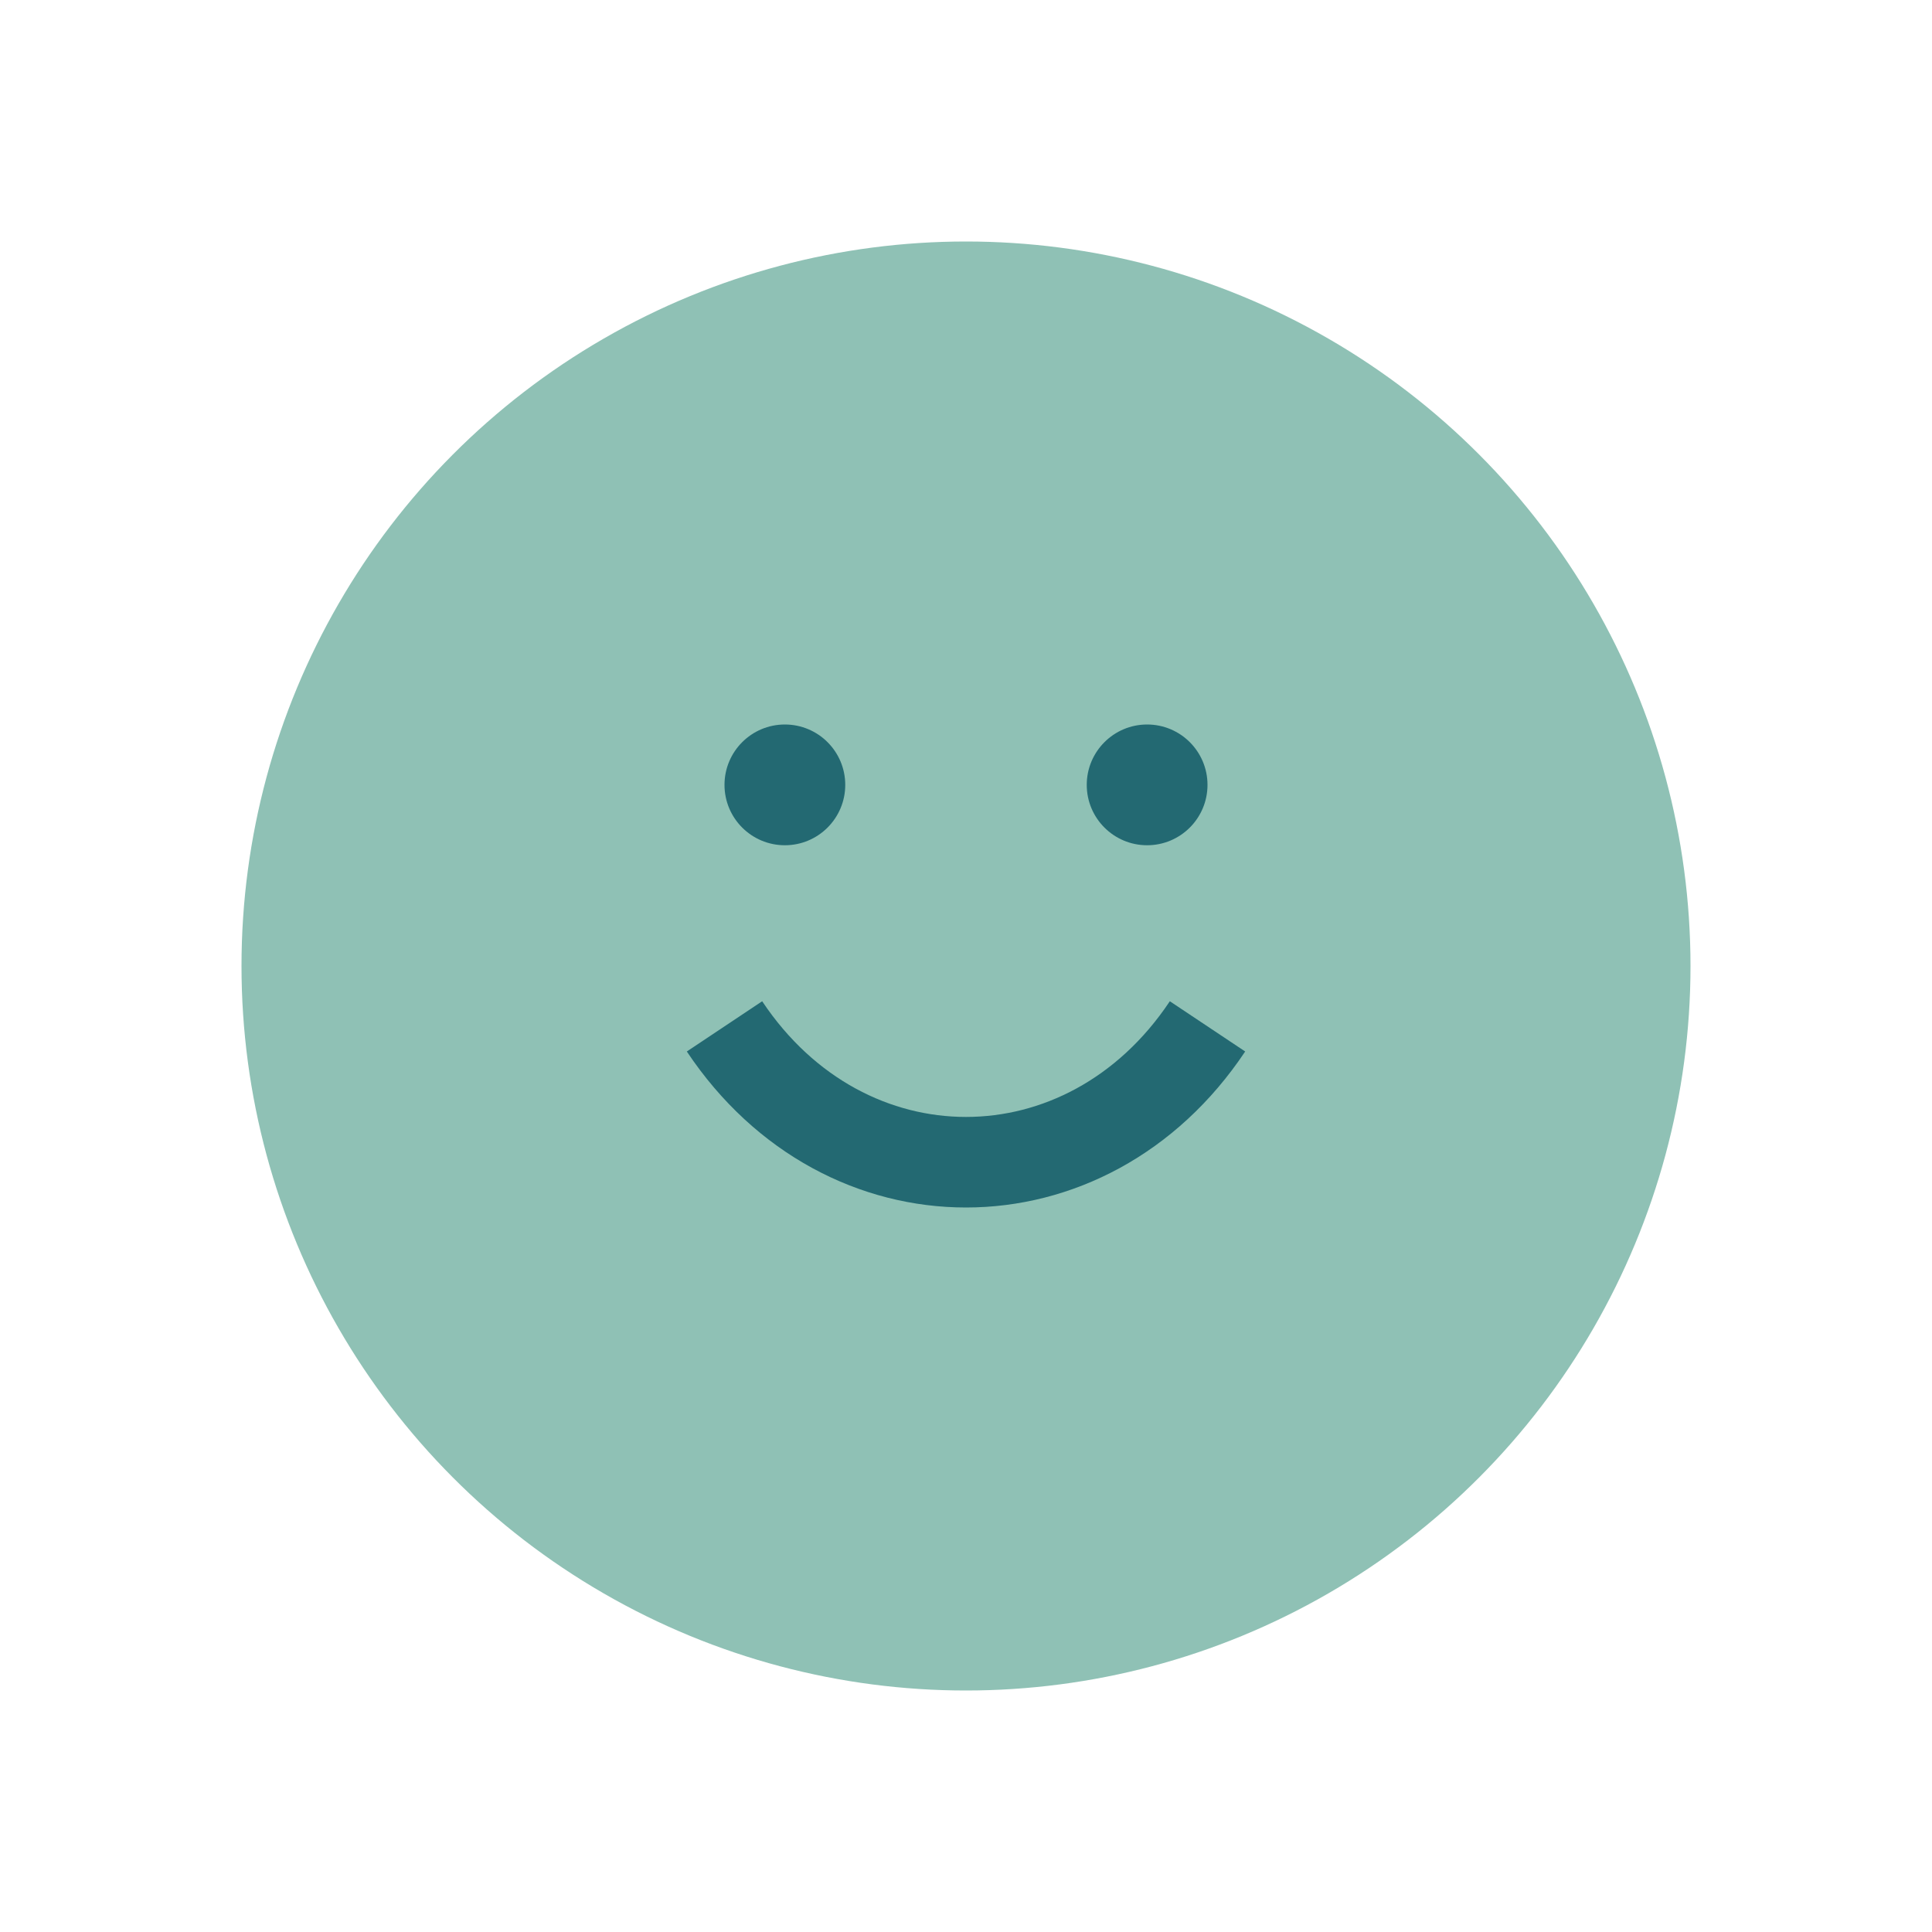 <?xml version="1.0" encoding="UTF-8"?>
<svg xmlns="http://www.w3.org/2000/svg" width="32" height="32" viewBox="0 0 32 32"><circle cx="16" cy="16" r="12" fill="#8fc1b5"/><path d="M12 17c2 3 6 3 8 0" stroke="#236972" stroke-width="1.5" fill="none"/><circle cx="13" cy="13" r="1" fill="#236972"/><circle cx="19" cy="13" r="1" fill="#236972"/></svg>
